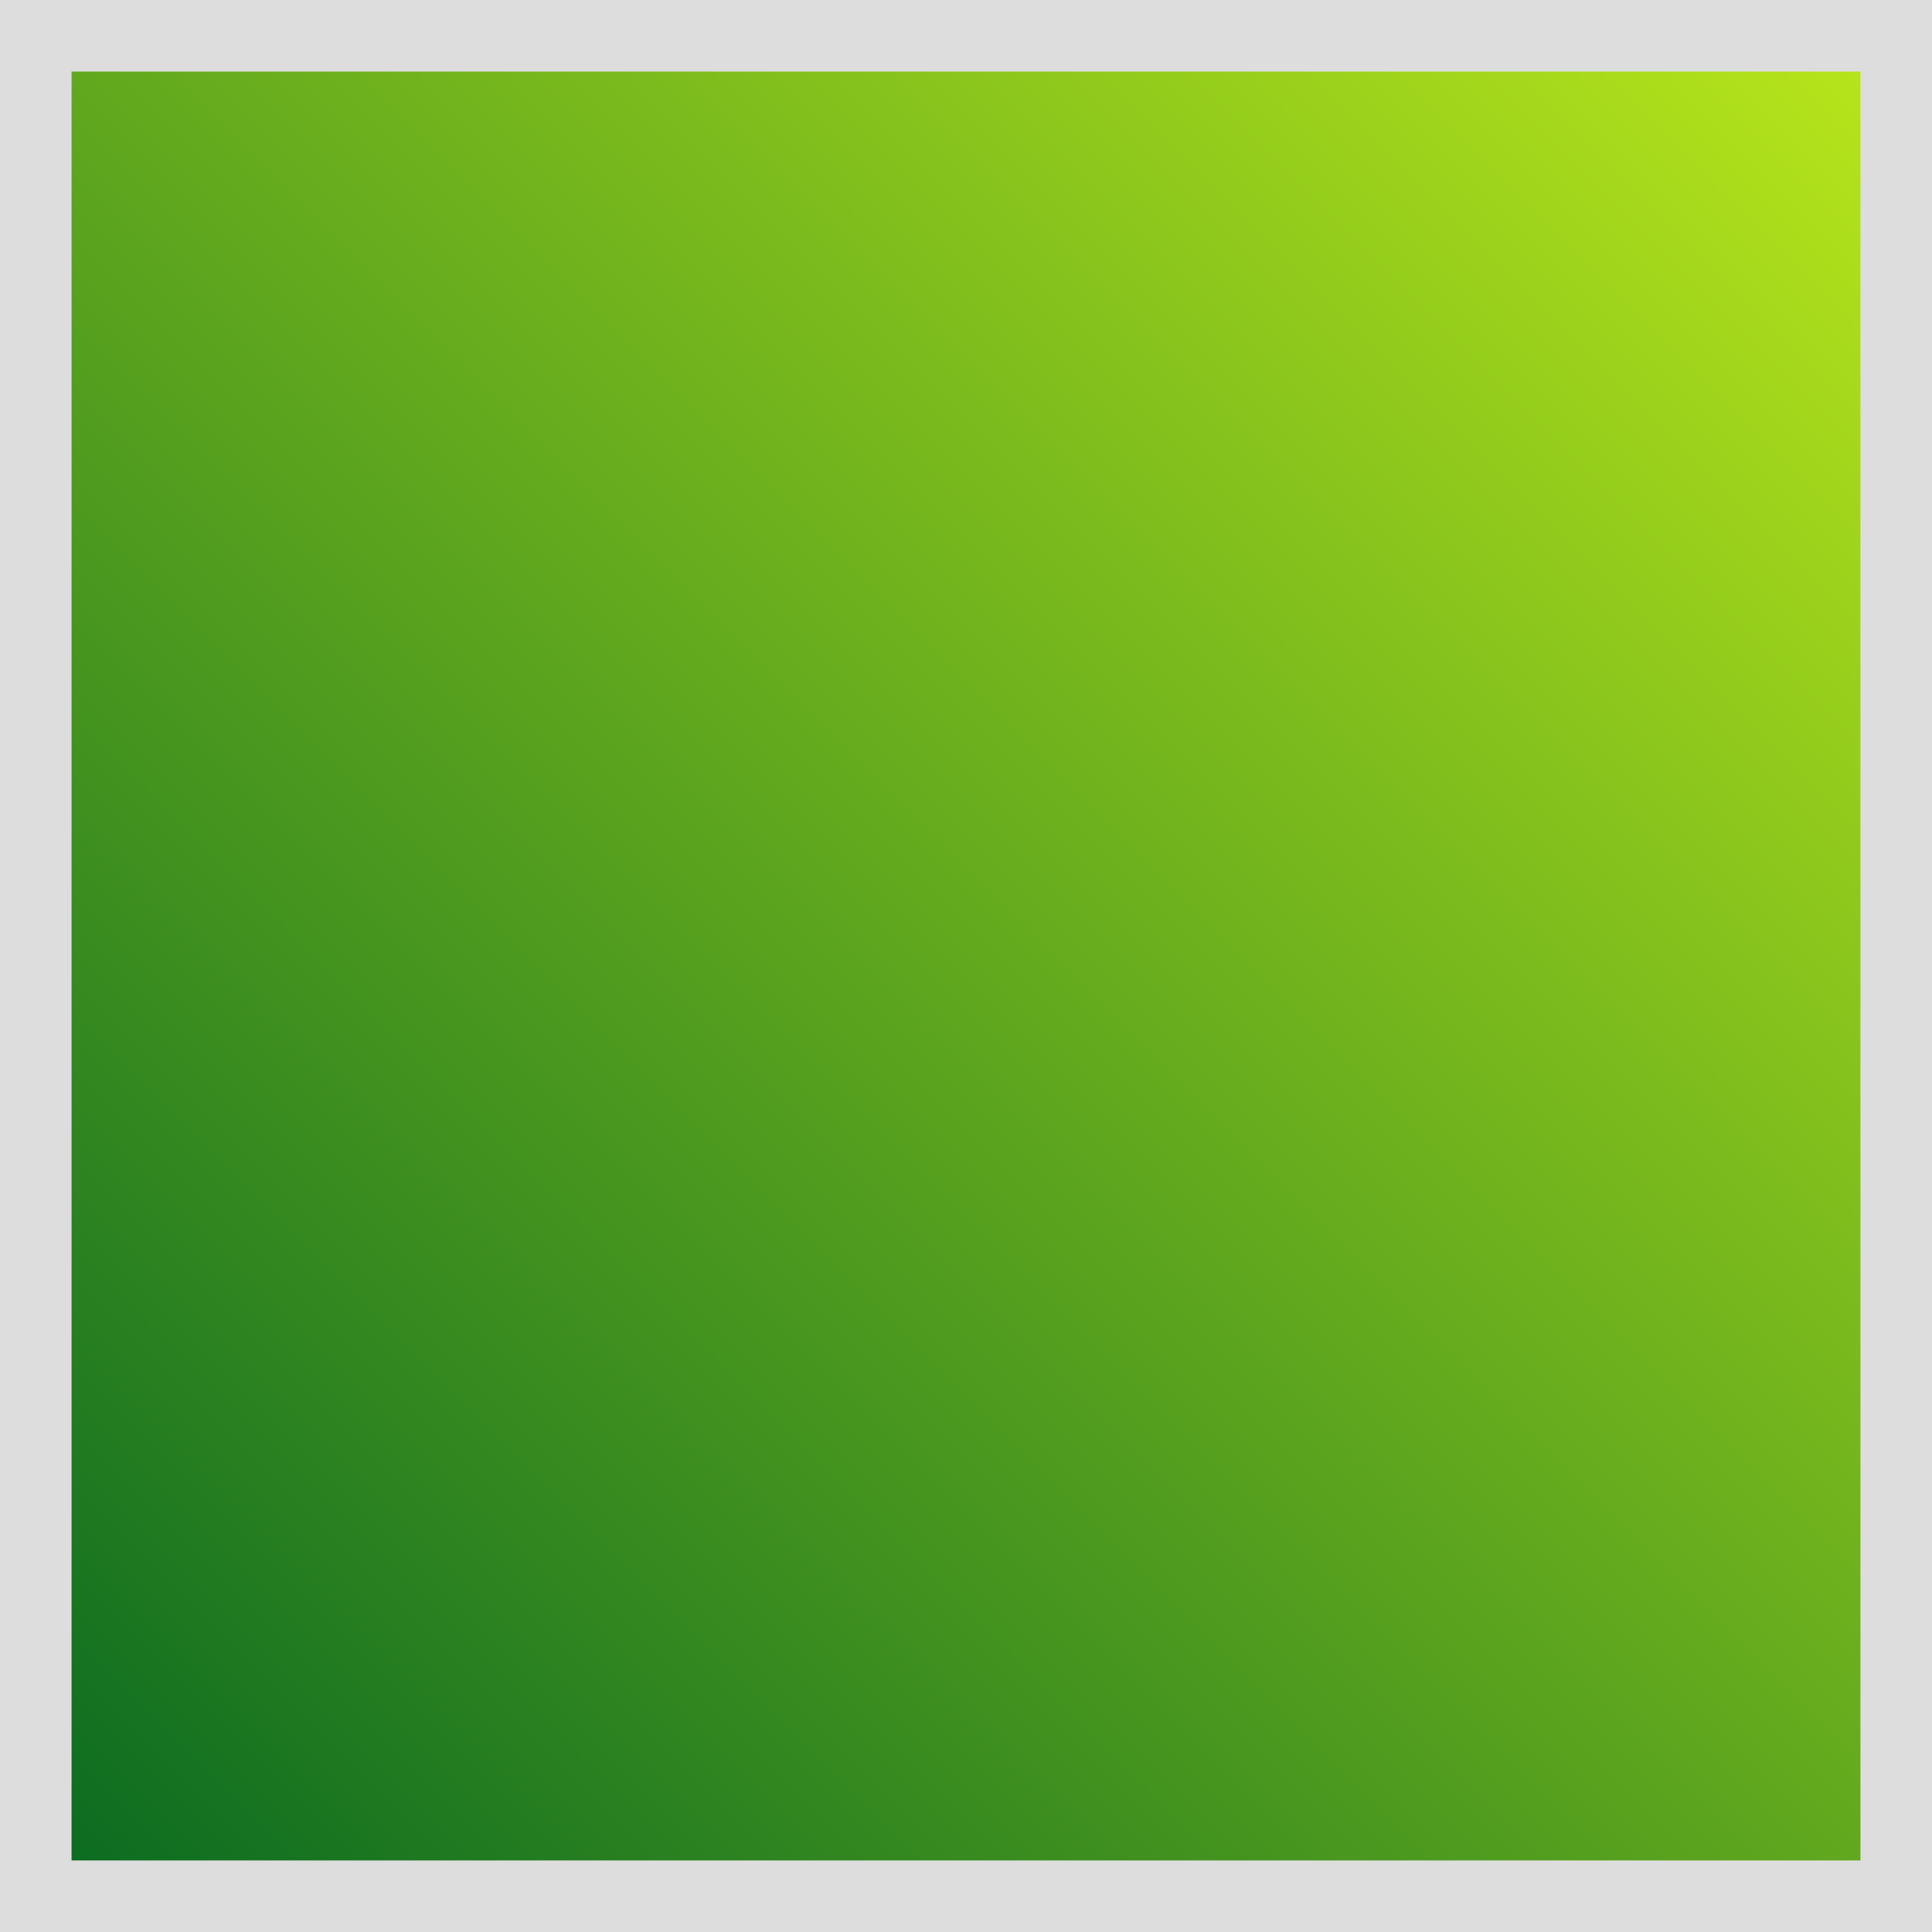 <?xml version="1.0" encoding="UTF-8"?>
<svg width="27px" height="27px" viewBox="0 0 27 27" version="1.1" xmlns="http://www.w3.org/2000/svg">
    <title>Group 6 Copy 4</title>
    <defs>
        <linearGradient x1="100%" y1="0%" x2="0%" y2="100%" id="linearGradient-1">
            <stop stop-color="#BAE71B" offset="0%"></stop>
            <stop stop-color="#086921" offset="100%"></stop>
        </linearGradient>
    </defs>
    <g id="02.-Shop-(Matchs-rosenstiels.com)" stroke="none" stroke-width="1" fill="none" fill-rule="evenodd">
        <g id="02.0-Prints-&amp;-Fine-Art-Shop-001-Mega-Menu@2x" transform="translate(-949, -234)"
           fill="url(#linearGradient-1)" stroke="#DDDDDD">
            <g id="Group-12" transform="translate(0, 164)">
                <g id="Group-5" transform="translate(224, 31)">
                    <g id="Group-15-Copy-3" transform="translate(585, 0)">
                        <g id="Group-13" transform="translate(0, 40)">
                            <g id="Group-7" transform="translate(1, 0)">
                                <g id="Group-6-Copy-4" transform="translate(140, 0)">
                                    <rect id="Rectangle" x="-0.5" y="-0.5" width="26" height="26"></rect>
                                </g>
                            </g>
                        </g>
                    </g>
                </g>
            </g>
        </g>
    </g>
</svg>